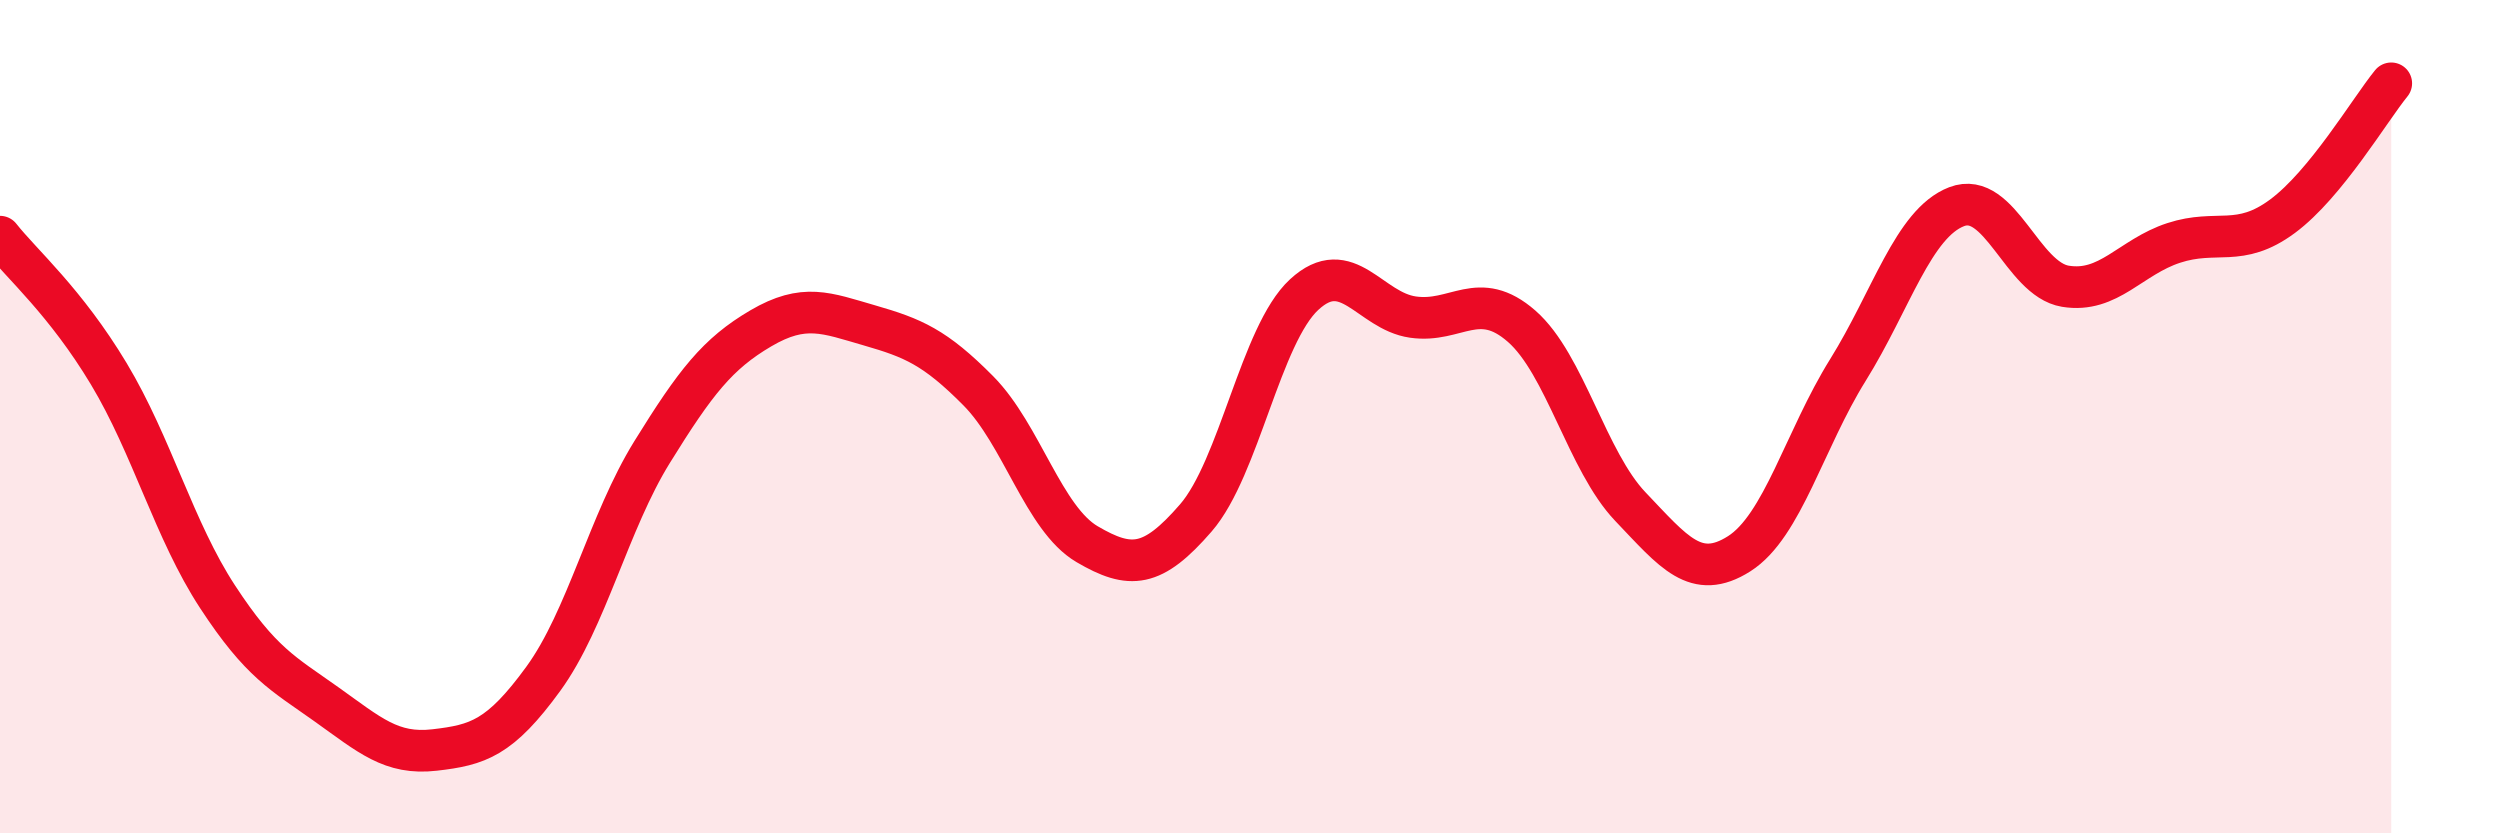 
    <svg width="60" height="20" viewBox="0 0 60 20" xmlns="http://www.w3.org/2000/svg">
      <path
        d="M 0,5.68 C 0.52,6.34 1.57,7.24 2.61,8.97 C 3.65,10.7 4.18,12.73 5.22,14.32 C 6.26,15.91 6.79,16.16 7.83,16.9 C 8.87,17.64 9.39,18.12 10.43,18 C 11.47,17.88 12,17.72 13.04,16.29 C 14.08,14.86 14.61,12.53 15.65,10.85 C 16.69,9.17 17.22,8.49 18.26,7.88 C 19.3,7.27 19.83,7.51 20.87,7.81 C 21.91,8.11 22.44,8.33 23.48,9.38 C 24.52,10.43 25.05,12.45 26.09,13.06 C 27.13,13.67 27.66,13.63 28.7,12.43 C 29.74,11.23 30.26,8.03 31.3,7.07 C 32.34,6.11 32.87,7.46 33.91,7.61 C 34.95,7.76 35.48,6.92 36.52,7.83 C 37.56,8.74 38.09,11.07 39.13,12.16 C 40.17,13.25 40.7,13.95 41.74,13.29 C 42.78,12.63 43.31,10.55 44.35,8.88 C 45.39,7.21 45.92,5.36 46.96,4.96 C 48,4.56 48.53,6.7 49.57,6.87 C 50.61,7.04 51.13,6.17 52.17,5.83 C 53.21,5.49 53.74,5.96 54.78,5.19 C 55.82,4.42 56.87,2.64 57.39,2L57.39 20L0 20Z"
        fill="#EB0A25"
        opacity="0.1"
        stroke-linecap="round"
        stroke-linejoin="round"
      />
      <path
        d="M 0,5.68 C 0.52,6.34 1.57,7.24 2.61,8.97 C 3.65,10.7 4.18,12.73 5.22,14.32 C 6.26,15.91 6.79,16.16 7.83,16.9 C 8.87,17.64 9.39,18.12 10.43,18 C 11.47,17.88 12,17.72 13.04,16.29 C 14.08,14.86 14.61,12.53 15.65,10.85 C 16.69,9.17 17.22,8.49 18.26,7.88 C 19.3,7.27 19.83,7.51 20.87,7.81 C 21.91,8.11 22.44,8.33 23.48,9.38 C 24.52,10.43 25.05,12.45 26.09,13.06 C 27.13,13.67 27.66,13.63 28.7,12.43 C 29.74,11.23 30.26,8.03 31.3,7.07 C 32.34,6.11 32.87,7.46 33.91,7.61 C 34.95,7.76 35.48,6.92 36.52,7.83 C 37.56,8.74 38.09,11.07 39.13,12.16 C 40.17,13.25 40.7,13.95 41.74,13.29 C 42.78,12.63 43.31,10.55 44.35,8.88 C 45.39,7.21 45.92,5.36 46.96,4.96 C 48,4.56 48.53,6.7 49.57,6.87 C 50.61,7.04 51.13,6.17 52.17,5.83 C 53.21,5.49 53.74,5.96 54.78,5.19 C 55.82,4.42 56.87,2.64 57.39,2"
        stroke="#EB0A25"
        stroke-width="1"
        fill="none"
        stroke-linecap="round"
        stroke-linejoin="round"
      />
    </svg>
  